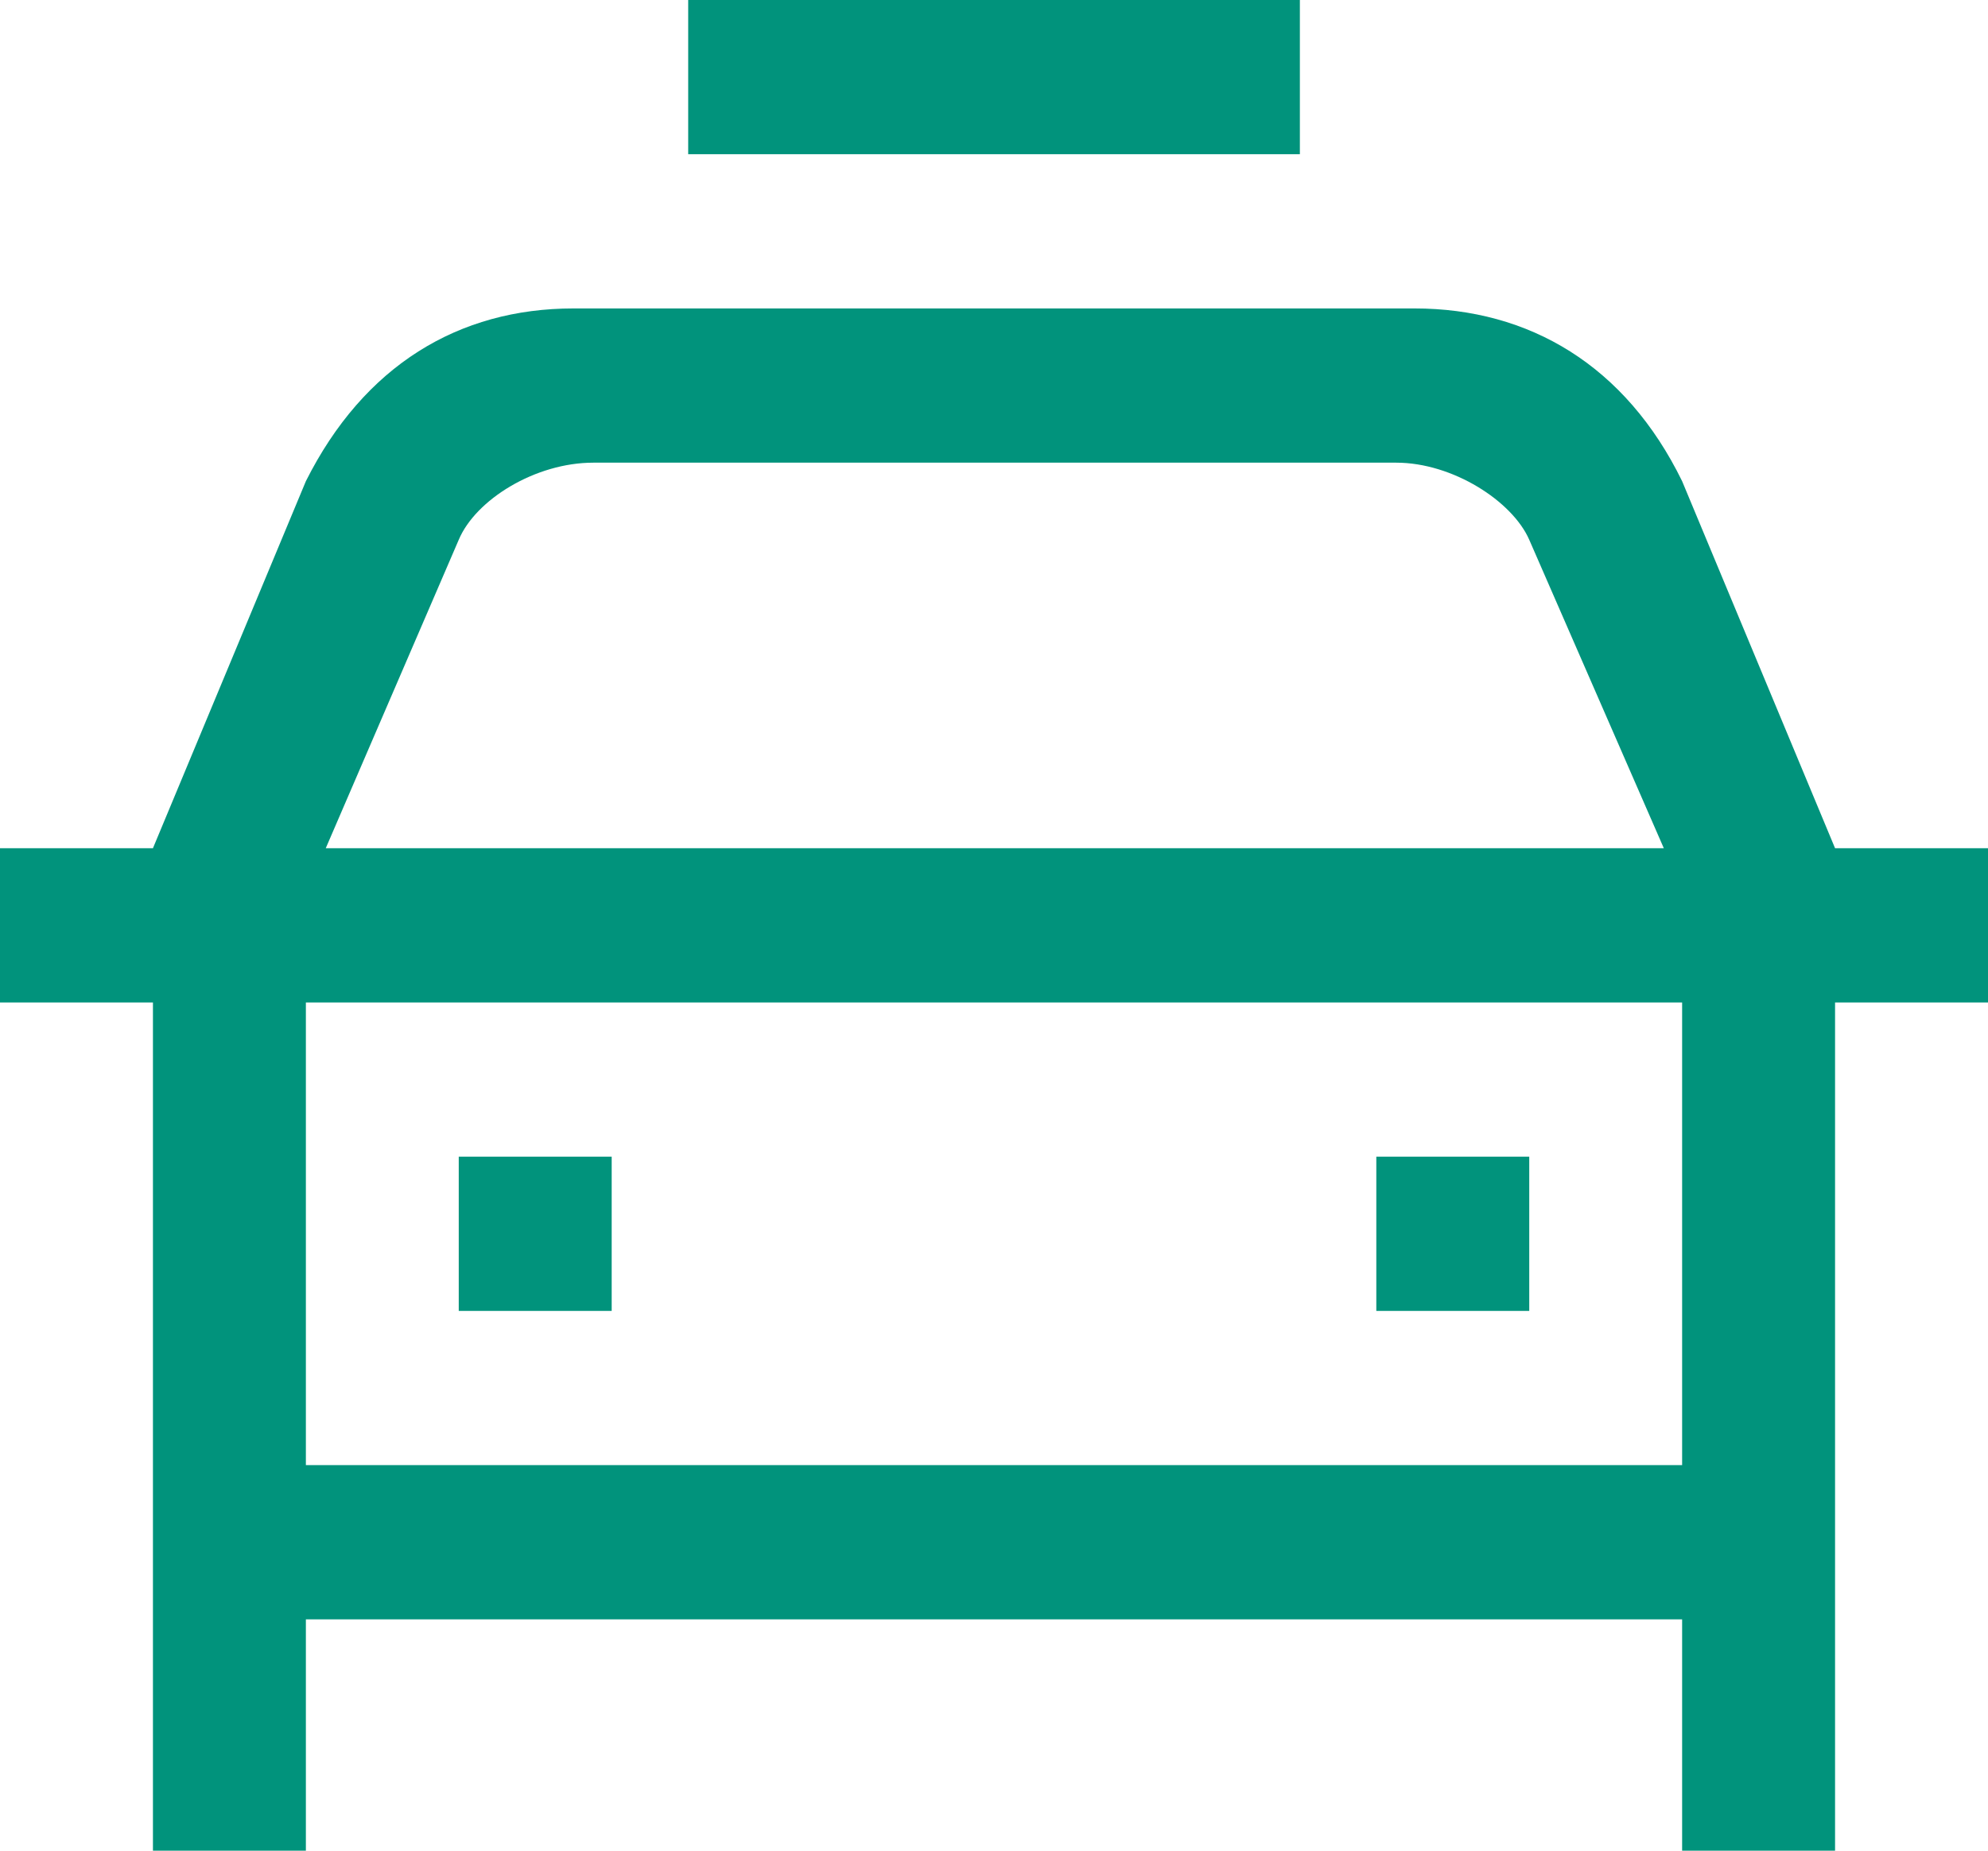 <svg width="29" height="27" viewBox="0 0 29 27" fill="none" xmlns="http://www.w3.org/2000/svg">
<path d="M2.231 27H4.462V23.625H24.538V27H26.769V12.375L24.538 7.02C23.713 5.332 22.308 4.5 20.635 4.5H8.365C6.692 4.5 5.309 5.332 4.462 7.02L2.231 12.375V27ZM6.692 19.125H8.923V16.875H6.692V19.125ZM4.462 21.375V12.375H4.752L6.692 7.875C6.938 7.29 7.808 6.75 8.655 6.75H20.367C21.192 6.75 22.062 7.312 22.308 7.875L24.271 12.375H24.538V21.375H4.462ZM0 14.625H29V12.375H0V14.625ZM20.077 19.125H22.308V16.875H20.077V19.125ZM10.039 2.25H18.962V-1.90735e-06H10.039V2.25Z" fill="#01937C"/>
</svg>

